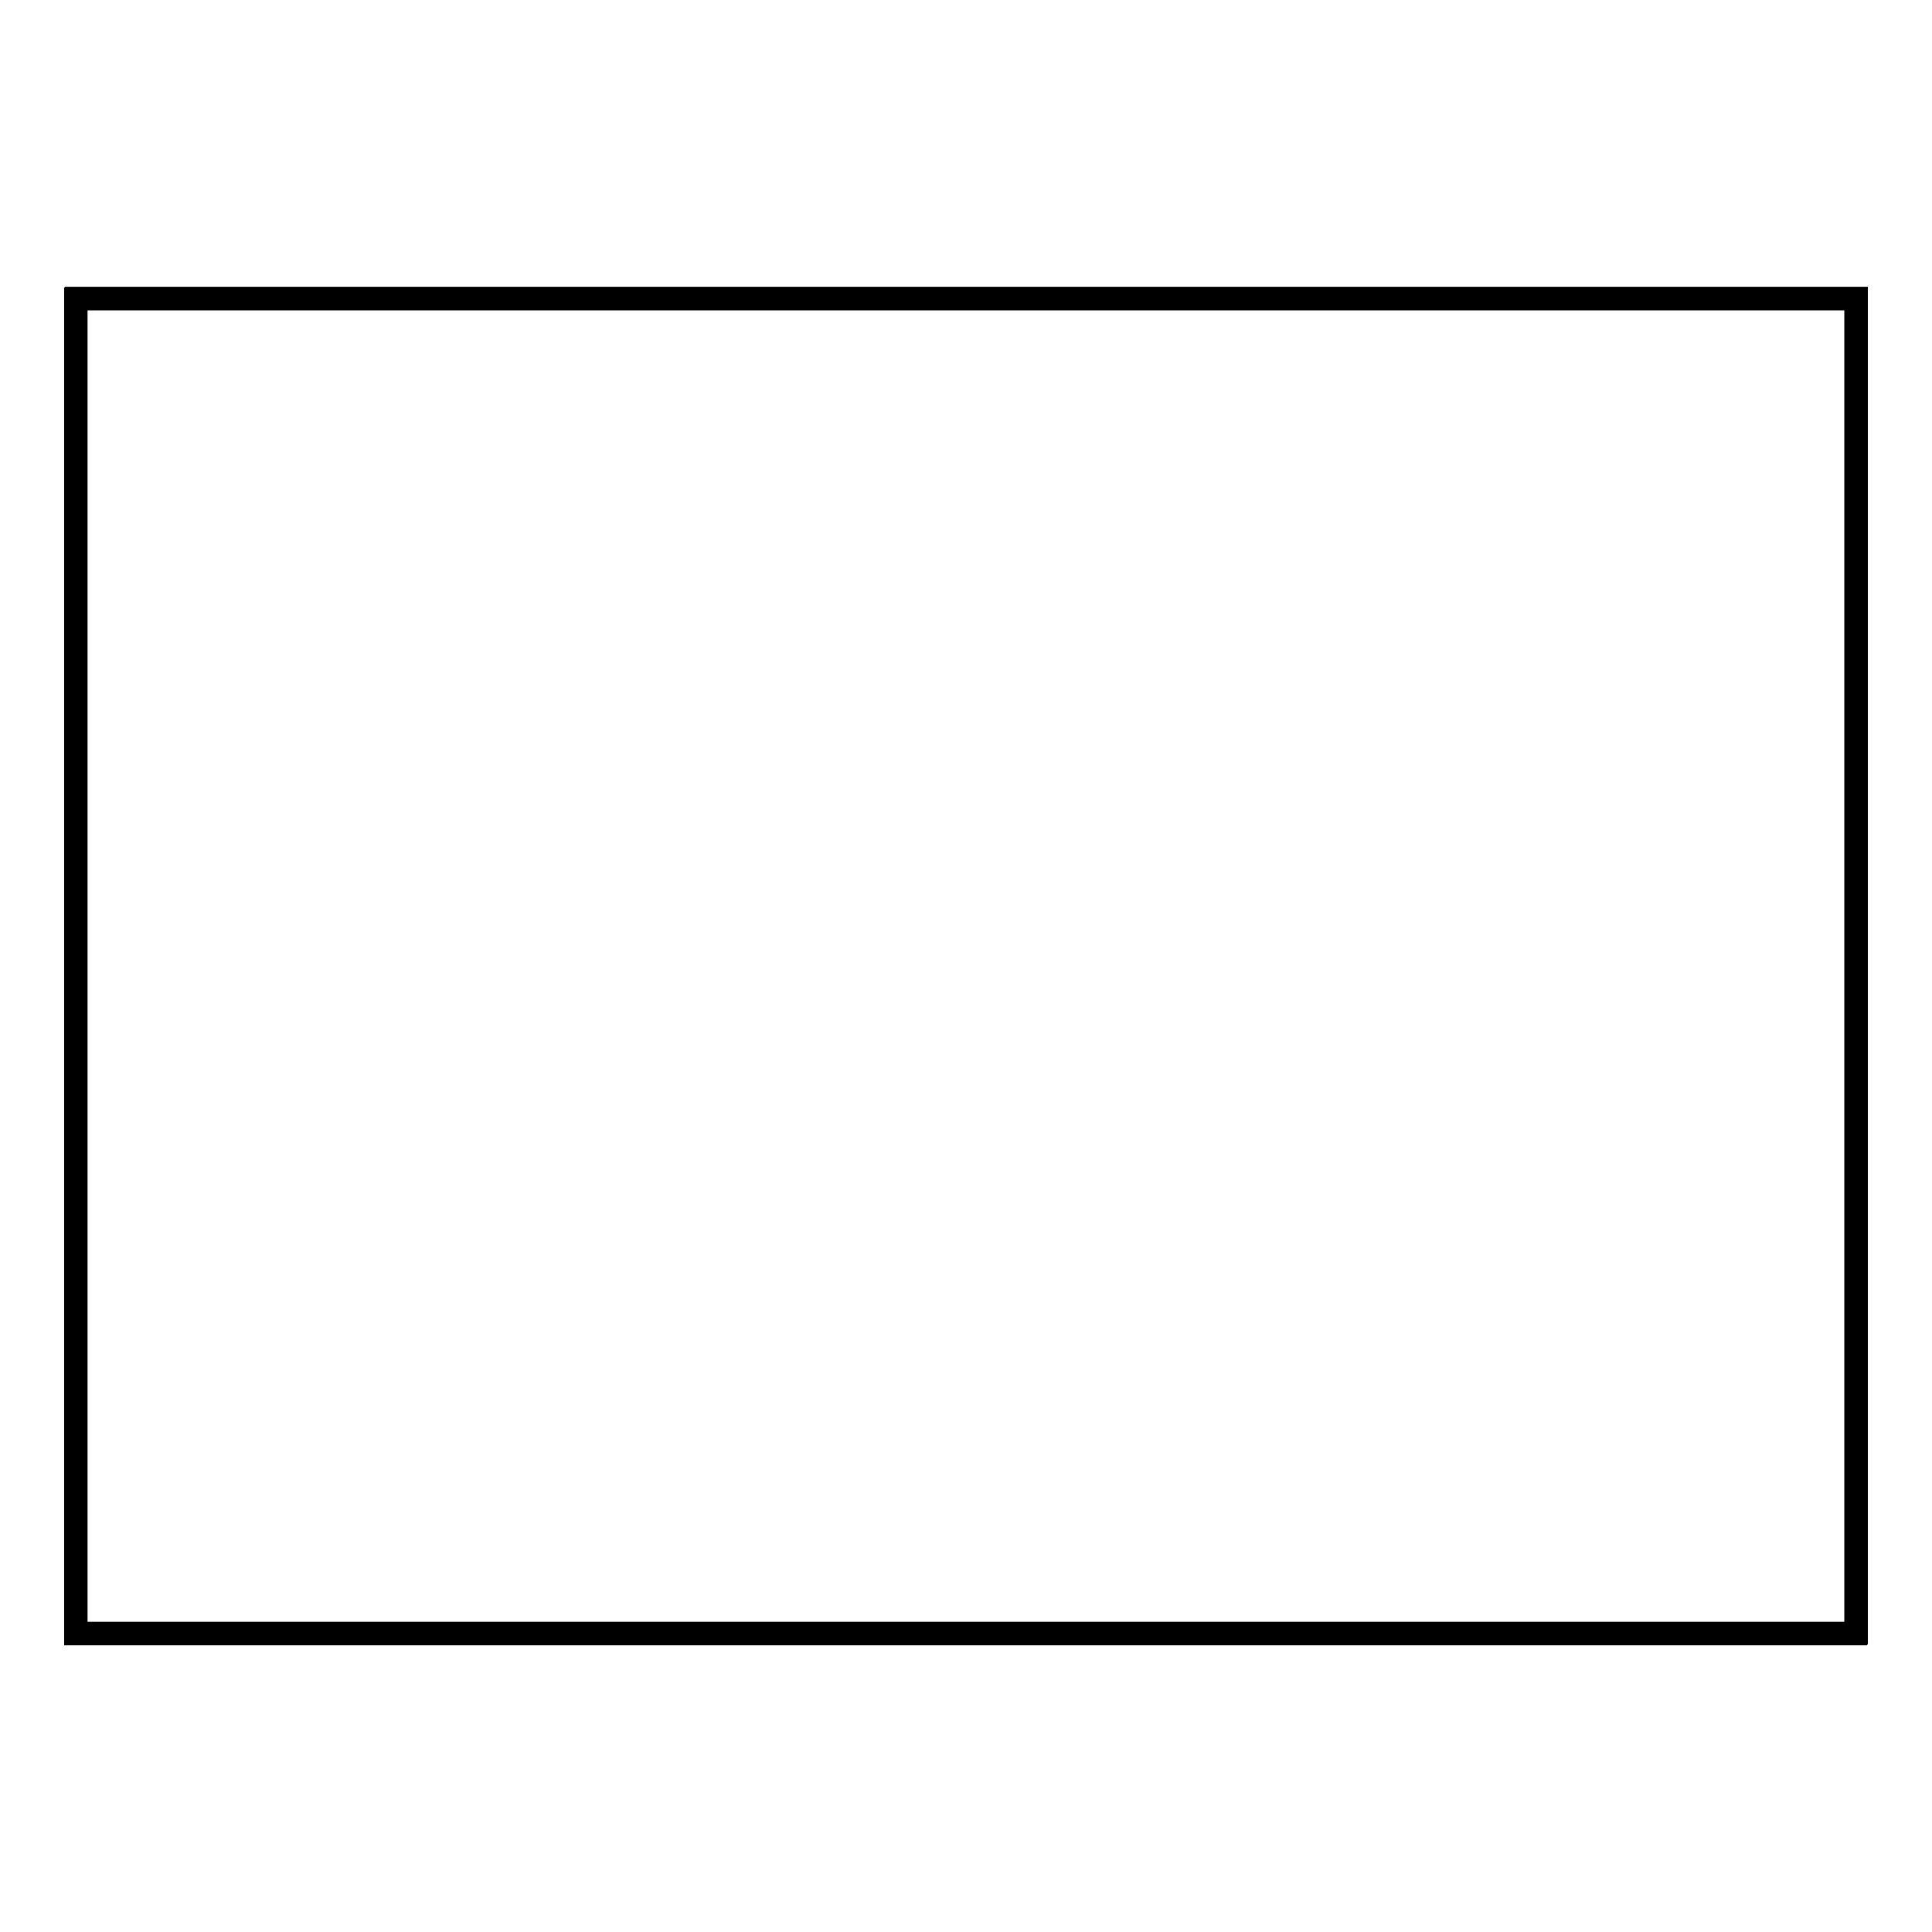 <?xml version="1.0" encoding="utf-8"?>
<!-- Svg Vector Icons : http://www.onlinewebfonts.com/icon -->
<!DOCTYPE svg PUBLIC "-//W3C//DTD SVG 1.1//EN" "http://www.w3.org/Graphics/SVG/1.1/DTD/svg11.dtd">
<svg version="1.1" xmlns="http://www.w3.org/2000/svg" xmlns:xlink="http://www.w3.org/1999/xlink" x="0px" y="0px" viewBox="0 0 256 256" enable-background="new 0 0 256 256" xml:space="preserve">
<g><g><path stroke-width="3" fill-opacity="0" stroke="#000000"  d="M10,39.6h235.9v176.9H10V39.6L10,39.6z"/><path stroke-width="3" fill-opacity="0" stroke="#000000"  d="M10,39.6h235.9v176.9H10V39.6L10,39.6z"/><path stroke-width="3" fill-opacity="0" stroke="#000000"  d="M10.1,39.5H246v176.9H10.1V39.5z"/></g></g>
</svg>